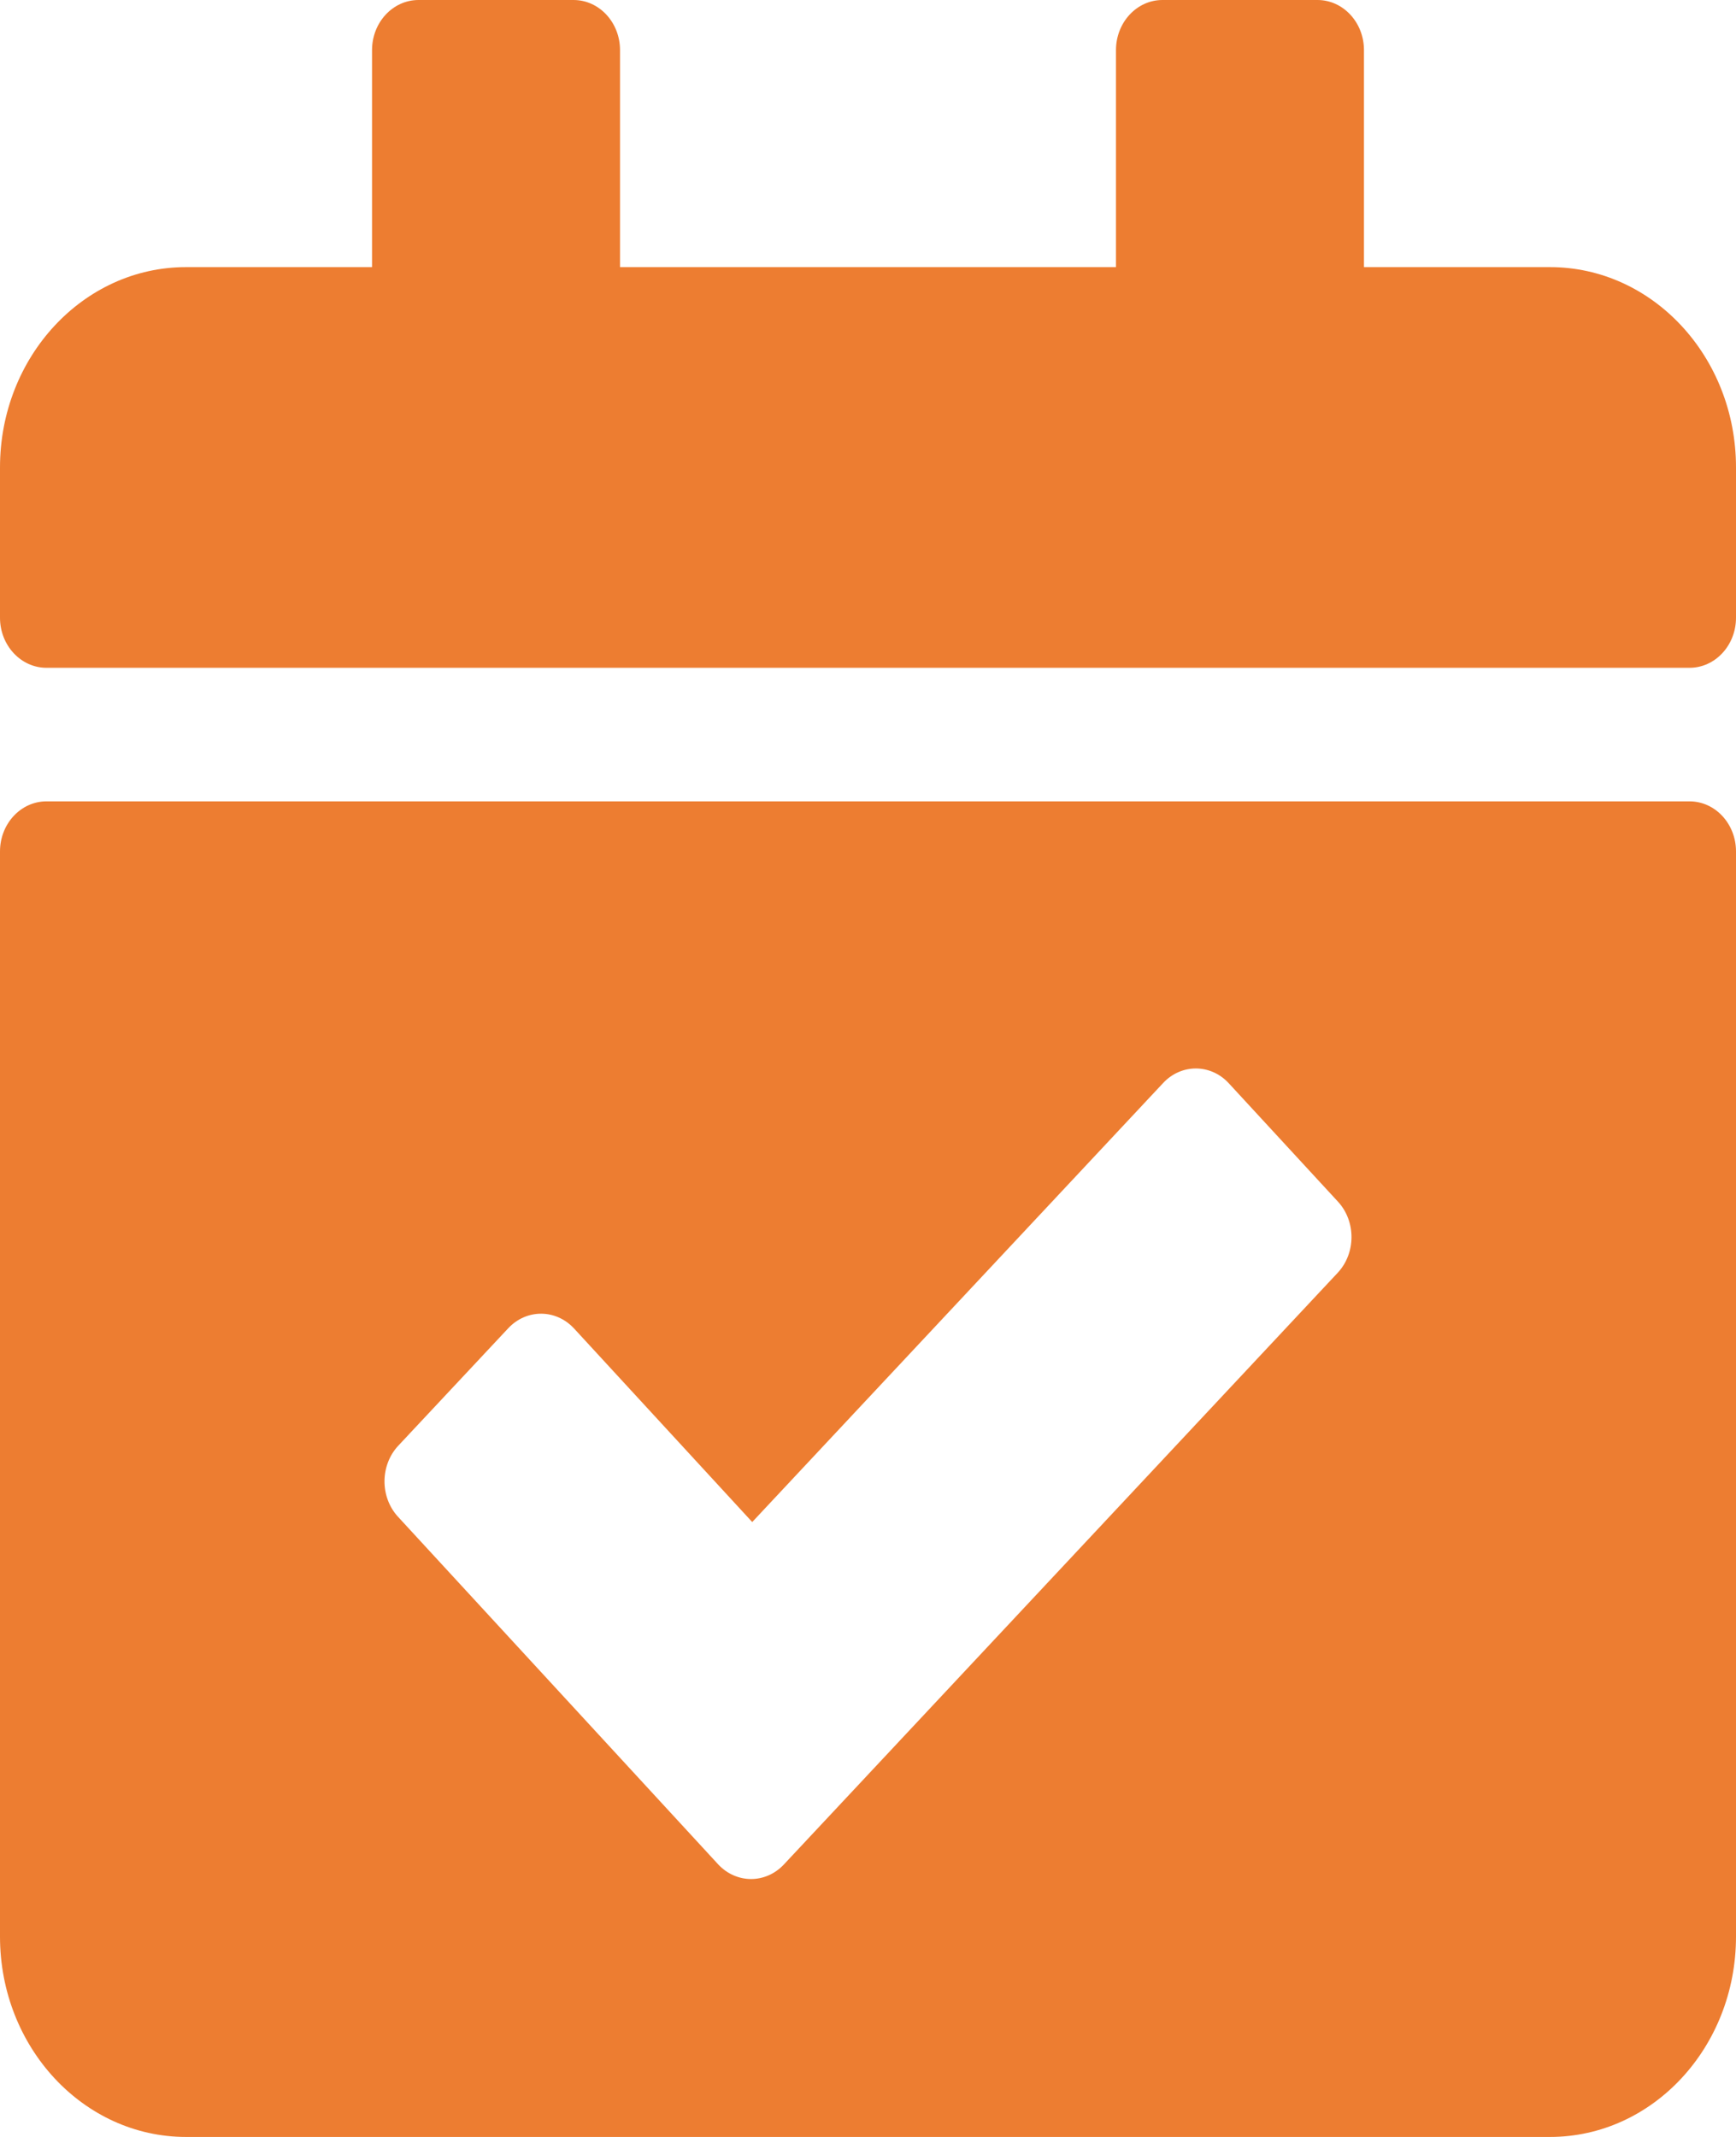 <svg width="13" height="16" viewBox="0 0 13 16" fill="none" xmlns="http://www.w3.org/2000/svg">
<path d="M12.652 5H0.348C0.156 5 0 4.832 0 4.625V3.5C0 2.672 0.624 2 1.393 2H2.786V0.375C2.786 0.168 2.942 0 3.134 0H4.295C4.487 0 4.643 0.168 4.643 0.375V2H8.357V0.375C8.357 0.168 8.513 0 8.705 0H9.866C10.058 0 10.214 0.168 10.214 0.375V2H11.607C12.376 2 13 2.672 13 3.5V4.625C13 4.832 12.844 5 12.652 5ZM0.348 6H12.652C12.844 6 13 6.168 13 6.375V14.5C13 15.328 12.376 16 11.607 16H1.393C0.624 16 0 15.328 0 14.5V6.375C0 6.168 0.156 6 0.348 6ZM10.02 8.998L9.202 8.111C9.067 7.964 8.846 7.963 8.71 8.109L5.633 11.396L4.299 9.947C4.163 9.8 3.943 9.799 3.806 9.945L2.982 10.825C2.846 10.971 2.845 11.209 2.98 11.356L5.377 13.958C5.513 14.105 5.733 14.106 5.87 13.96L10.018 9.529C10.154 9.383 10.155 9.145 10.02 8.998Z" fill="#ED7D31"/>
</svg>
